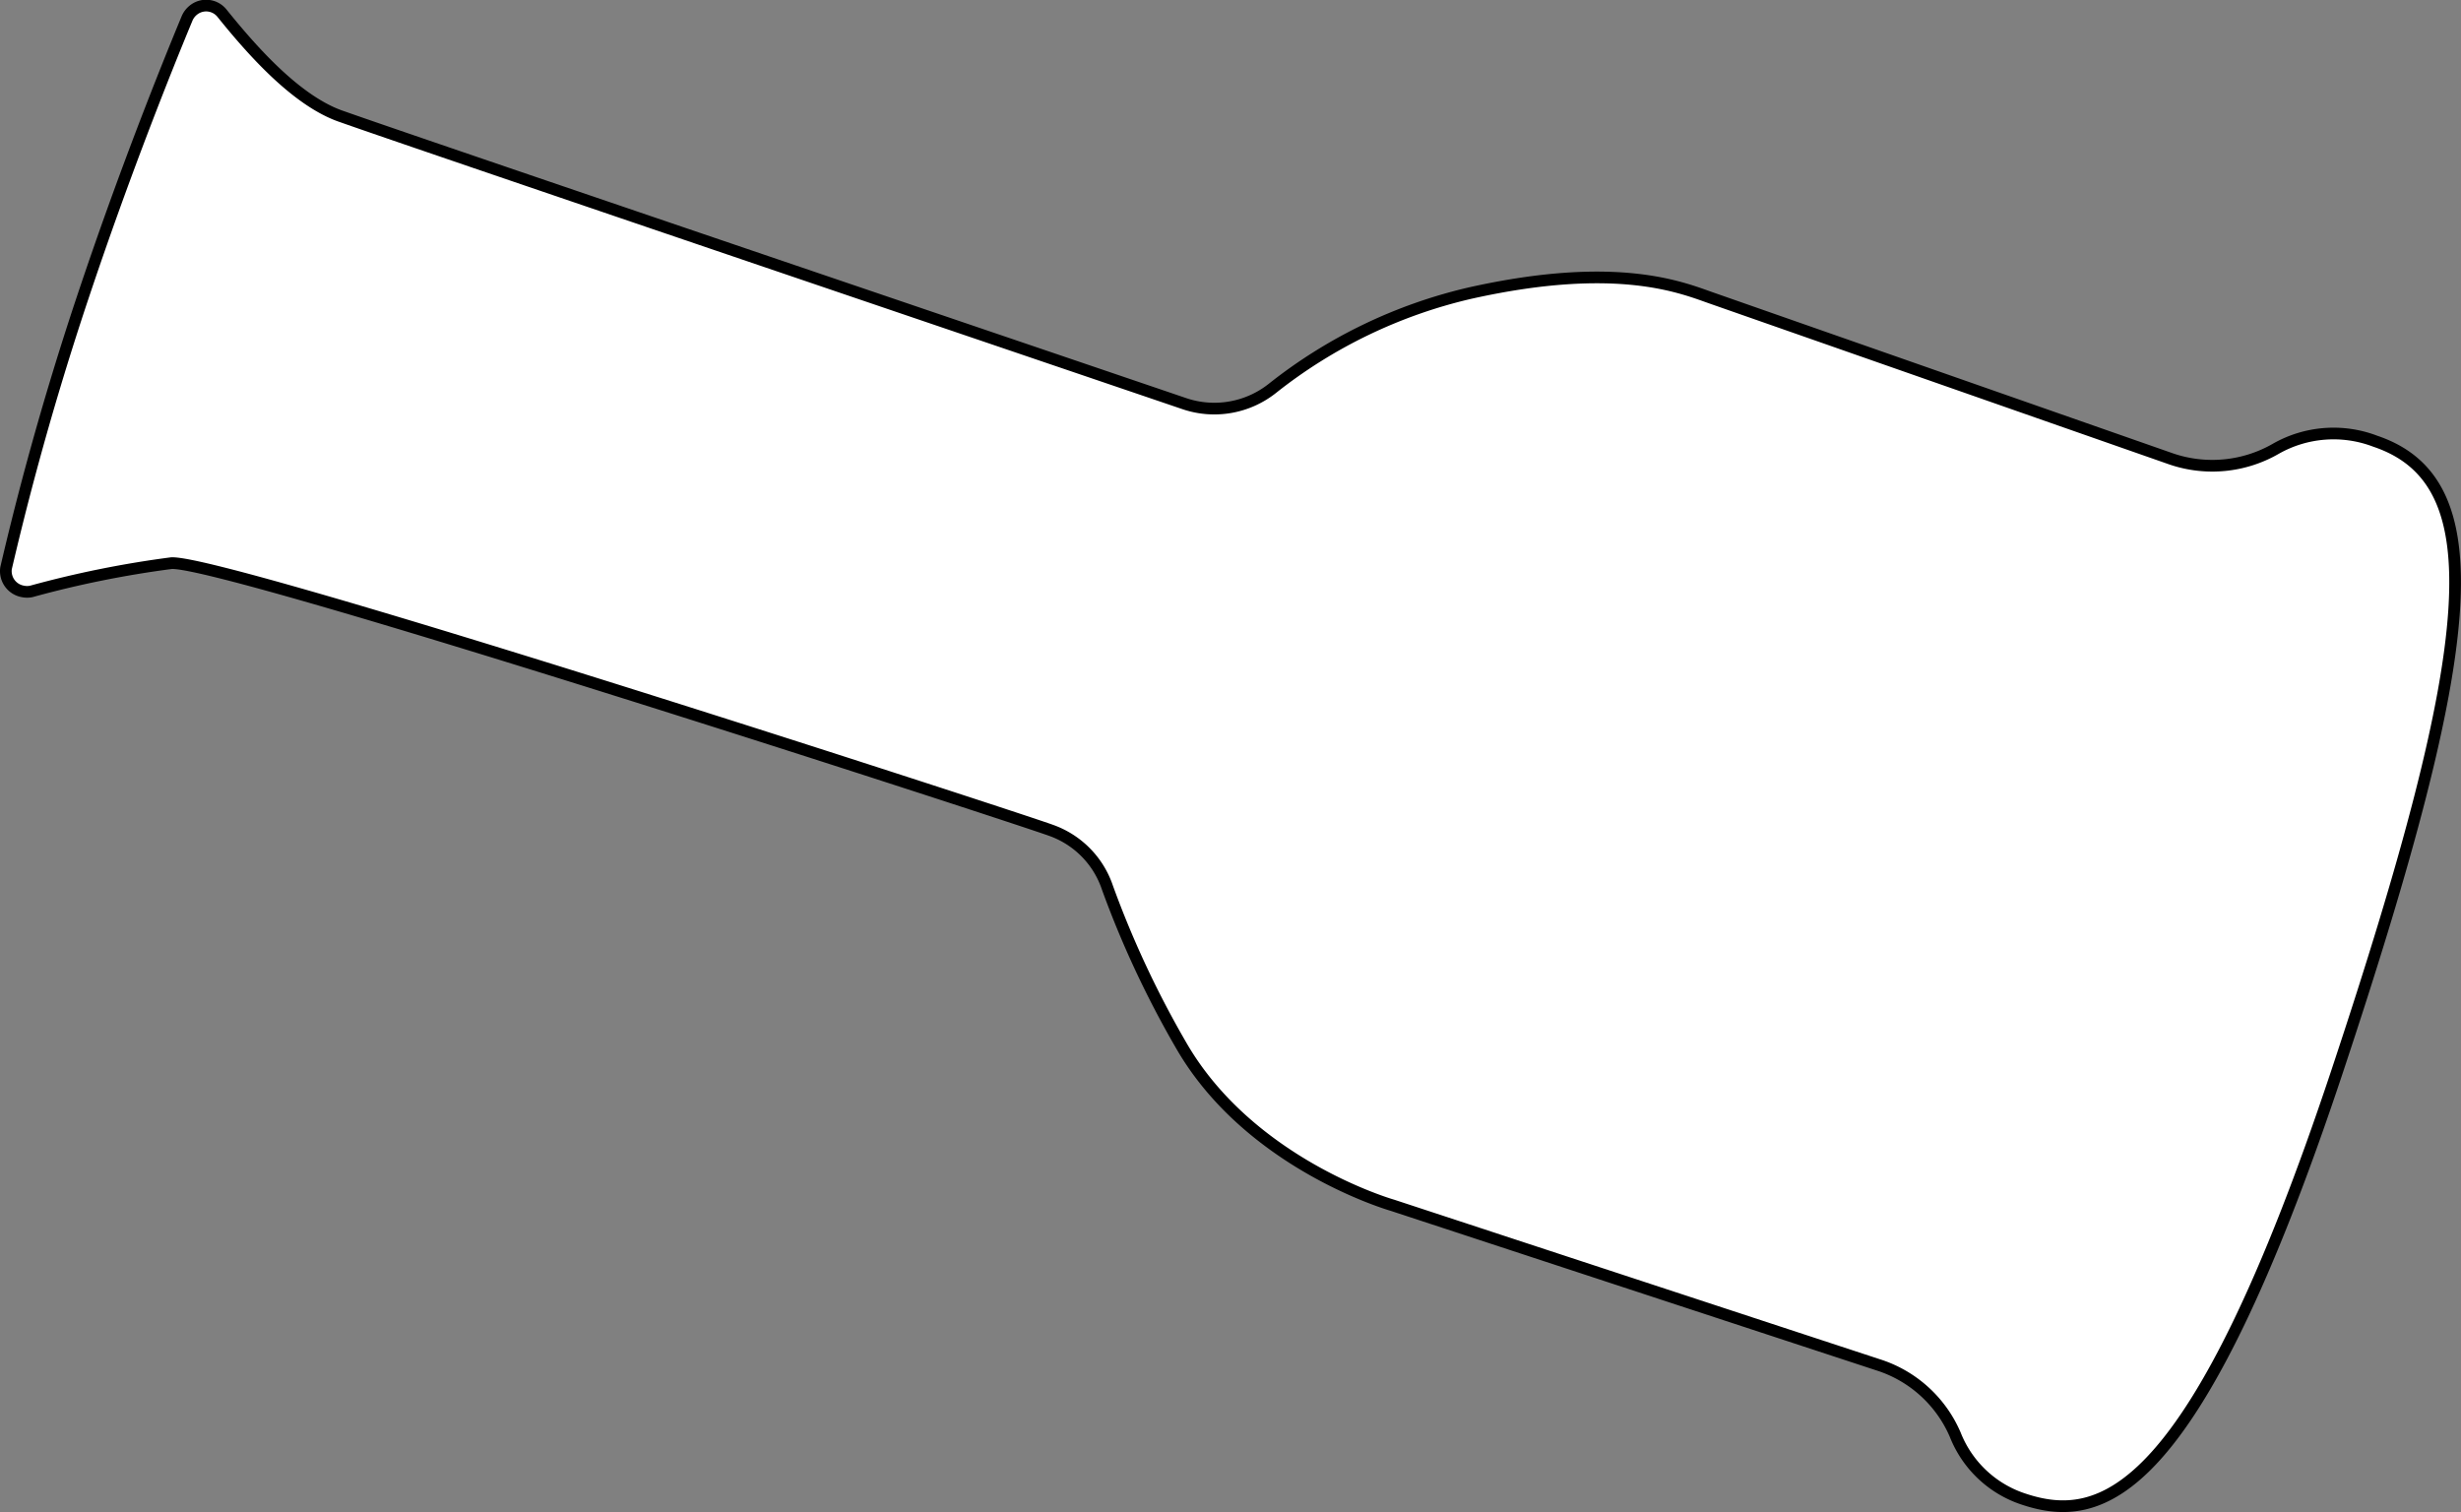 <?xml version="1.0" encoding="UTF-8"?> <svg xmlns="http://www.w3.org/2000/svg" viewBox="0 0 105.36 64.74"><rect x="0" y="0" width="105.36" height="64.74" fill="#808080" stroke="none"/> <defs> <style>.cls-1{fill:#fff;stroke:#000;stroke-miterlimit:10;stroke-width:0.5px;}</style> </defs> <title>Ресурс 1</title> <g id="Слой_2" data-name="Слой 2"> <g id="Слой_1-2" data-name="Слой 1"> <g id="image"> <path class="cls-1" d="M45,35.55A3.93,3.93,0,0,1,47.41,38a42,42,0,0,0,3.12,6.69c2.93,5.16,9.08,6.91,9.08,6.91L80.4,58.43a5.35,5.35,0,0,1,3.31,3,4.73,4.73,0,0,0,2.92,2.75c3.3,1.1,7.3.11,13.42-18.29s6.71-25.29,1.64-27a5,5,0,0,0-4.27.33,5.45,5.45,0,0,1-4.46.43L73.33,12.78c-1.25-.43-4-1.66-10.4-.23a21.4,21.4,0,0,0-8.46,4.08,4,4,0,0,1-3.74.66C43,14.66,17.18,5.9,14.66,5c-2-.66-4-3-5.16-4.44A.87.87,0,0,0,8.27.44.91.91,0,0,0,8,.81C7.09,3,5.3,7.47,3.54,12.74S.75,22.22.26,24.32a.88.88,0,0,0,.72,1,.87.87,0,0,0,.36,0,44,44,0,0,1,6-1.21C9.72,24,43.5,35,45,35.55Z"></path> </g> </g> </g> </svg> 